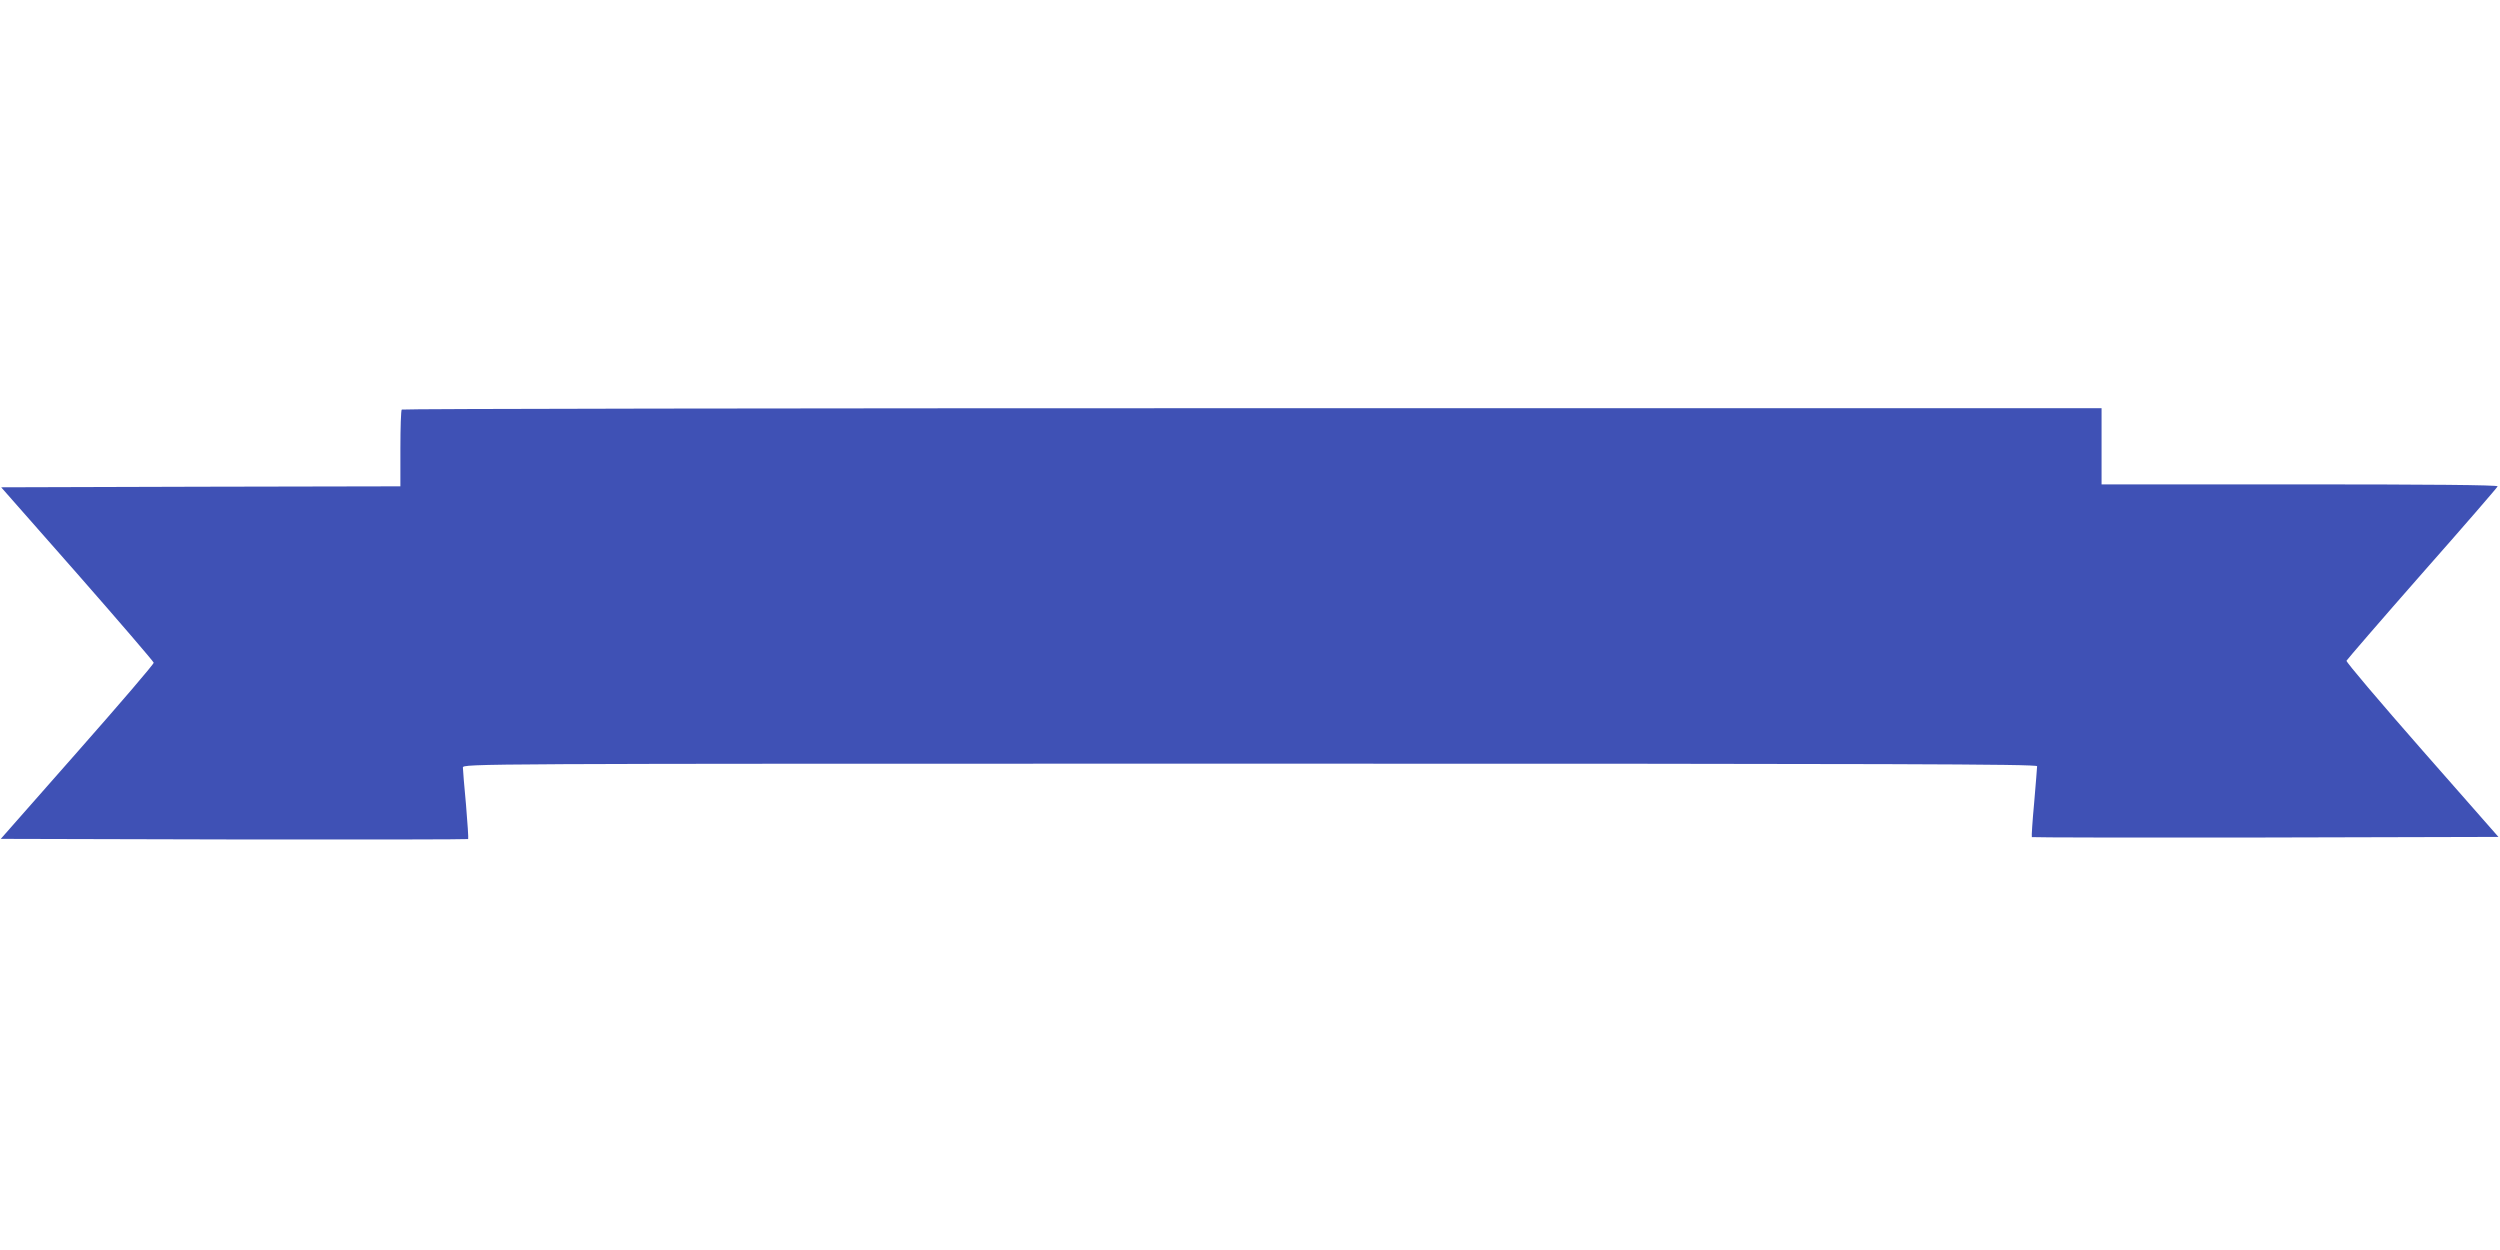 <?xml version="1.0" standalone="no"?>
<!DOCTYPE svg PUBLIC "-//W3C//DTD SVG 20010904//EN"
 "http://www.w3.org/TR/2001/REC-SVG-20010904/DTD/svg10.dtd">
<svg version="1.0" xmlns="http://www.w3.org/2000/svg"
 width="1280pt" height="640pt" viewBox="0 0 1280 640"
 preserveAspectRatio="xMidYMid meet">
<g transform="translate(0,640) scale(0.1,-0.1)"
fill="#3f51b5" stroke="none">
<path d="M2057 4303 c-4 -3 -7 -93 -7 -200 l0 -193 -1022 -2 -1022 -3 390
-443 c214 -244 390 -449 391 -455 1 -7 -175 -212 -391 -457 l-392 -445 1195
-3 c657 -1 1196 0 1198 2 2 2 -3 81 -11 175 -9 95 -16 181 -16 191 0 20 40 20
4030 20 3293 0 4030 -2 4030 -13 0 -7 -7 -91 -15 -186 -9 -96 -14 -175 -12
-177 2 -2 540 -3 1196 -2 l1193 3 -391 445 c-215 245 -389 450 -387 457 3 6
177 208 388 448 211 239 385 440 386 445 2 7 -363 10 -1012 10 l-1016 0 0 195
0 195 -4348 0 c-2392 0 -4352 -3 -4355 -7z"/>
</g>
</svg>
